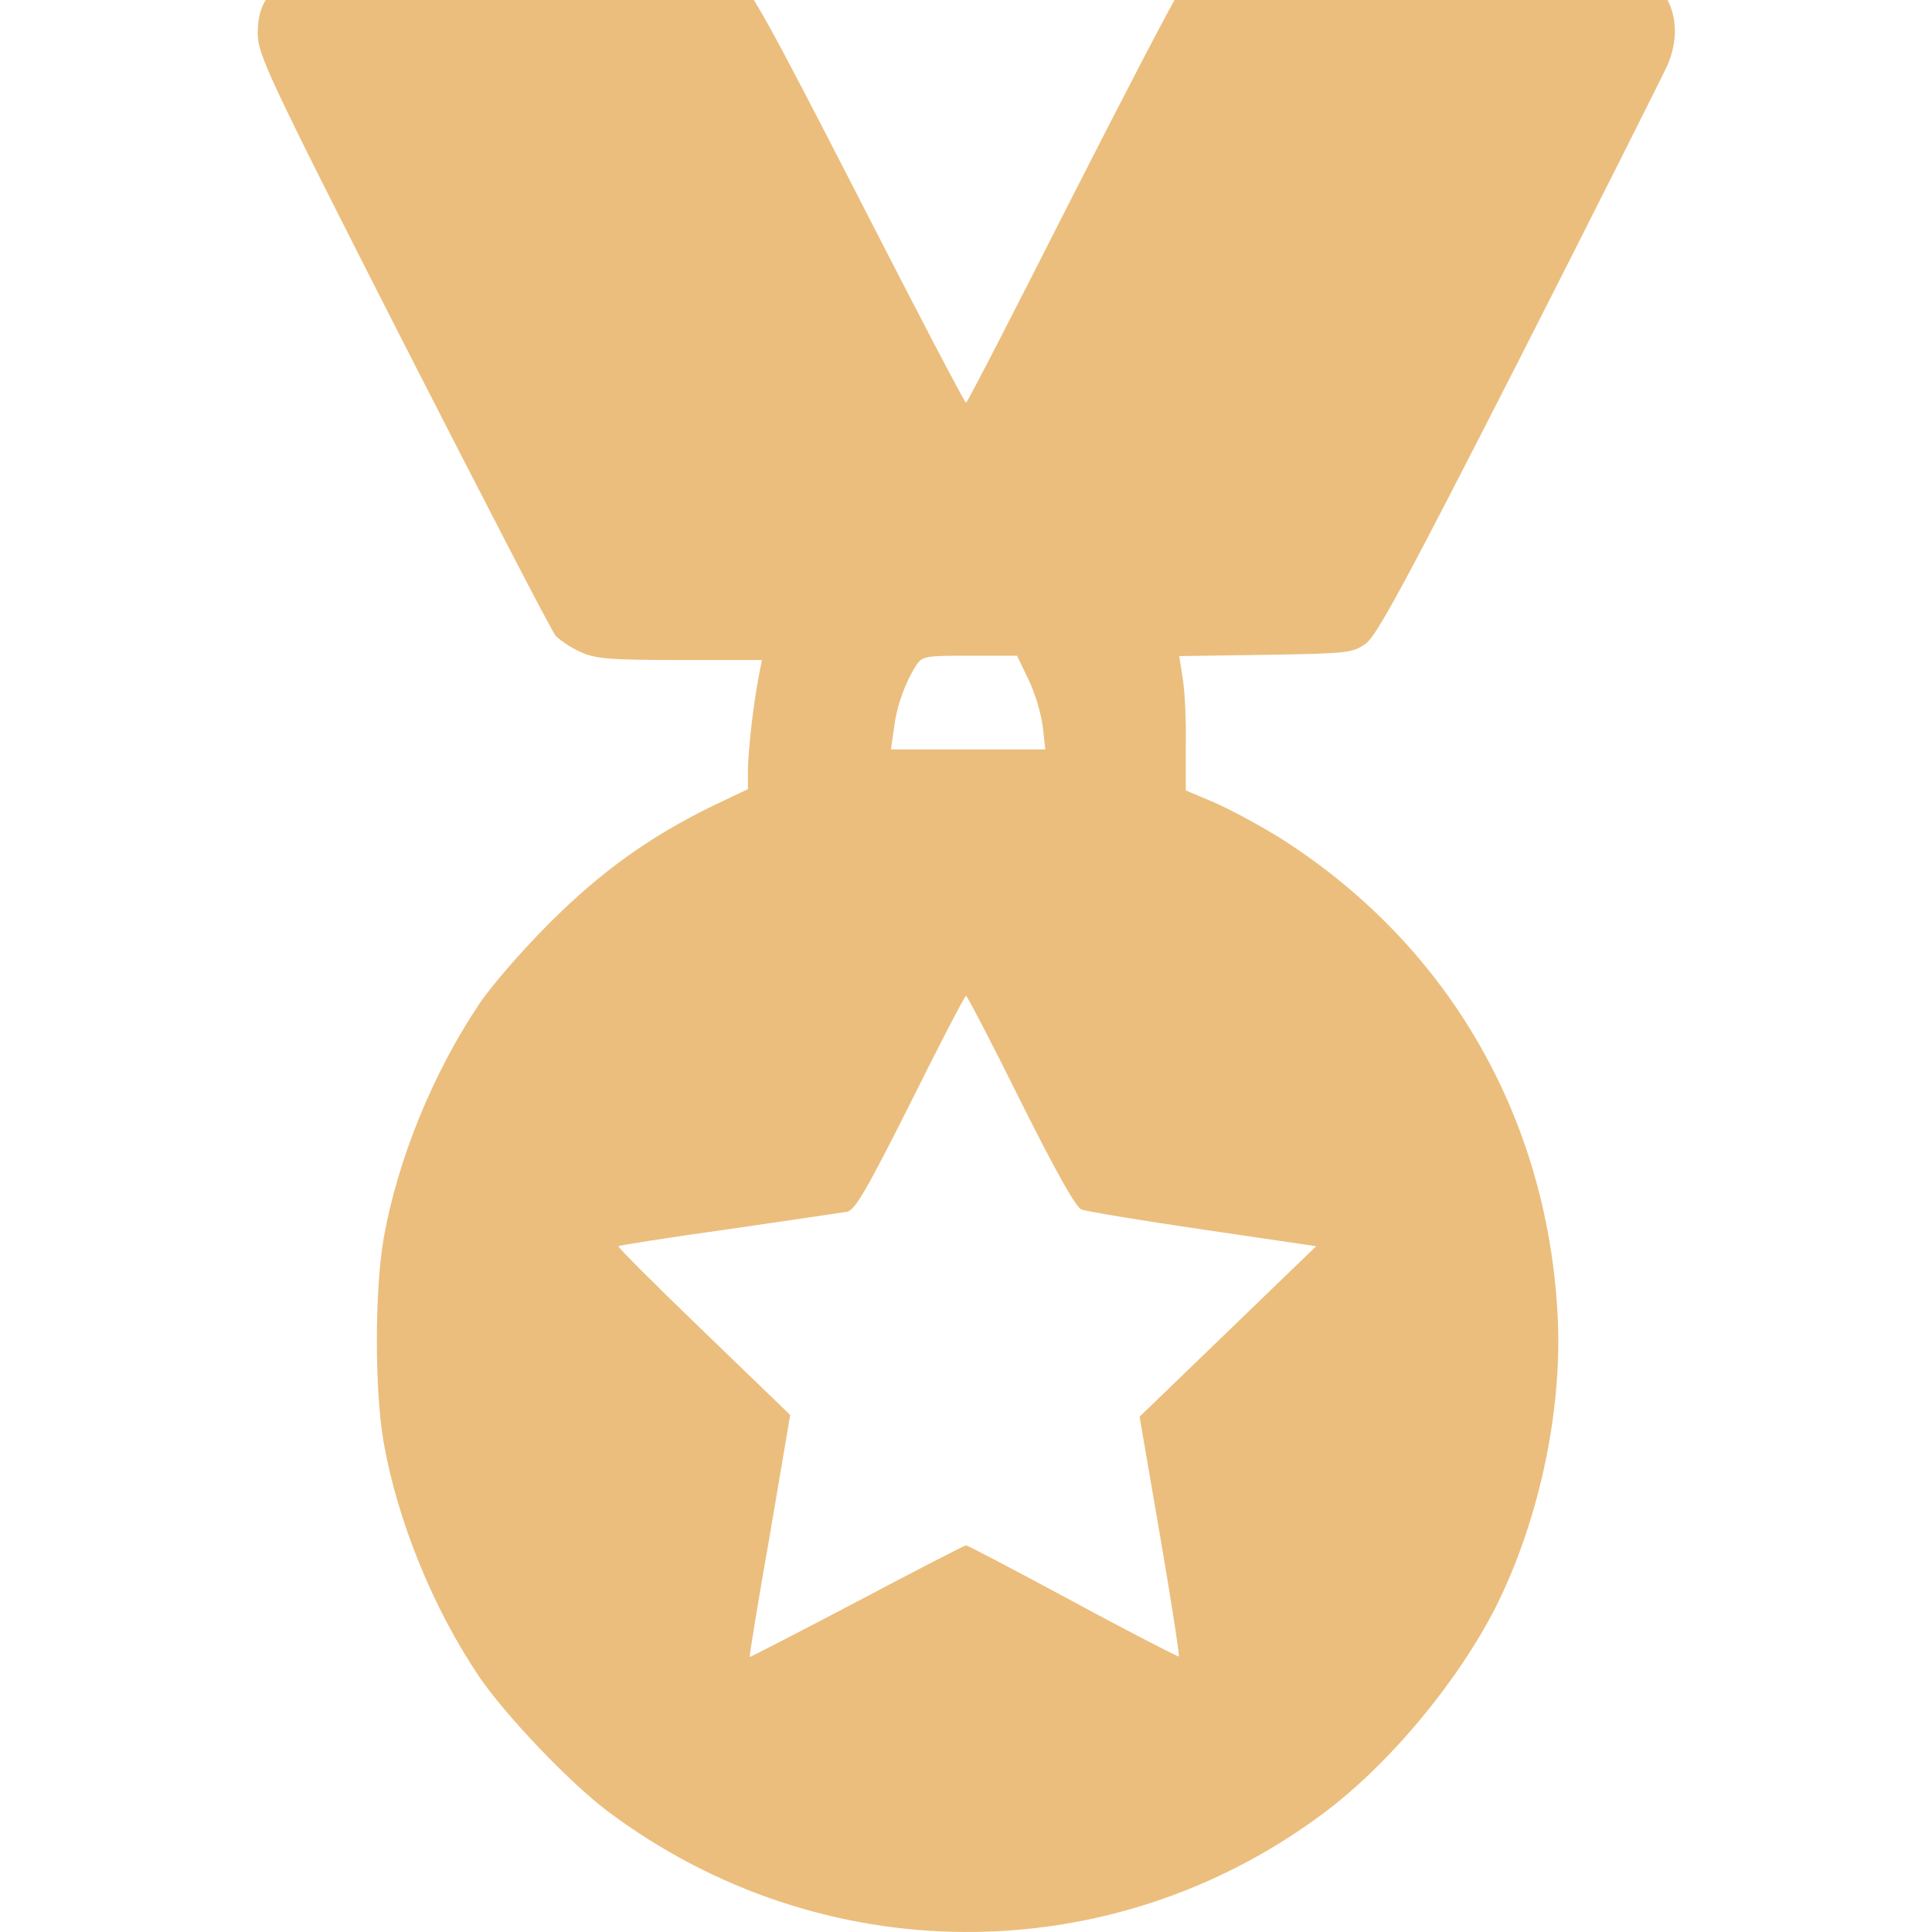 <?xml version="1.0" encoding="UTF-8"?> <svg xmlns="http://www.w3.org/2000/svg" width="32" height="32" viewBox="0 0 32 32" fill="none"><g clip-path="url(#clip0_12885_87941)"><path d="M4.803 -0.394C4.406 -0.12 4.269 0.126 4.269 0.552C4.269 0.899 4.427 1.246 6.674 5.659C8.003 8.26 9.137 10.456 9.202 10.528C9.267 10.6 9.448 10.723 9.607 10.795C9.852 10.911 10.091 10.932 11.261 10.932H12.619L12.568 11.2C12.475 11.684 12.395 12.406 12.388 12.738V13.071L11.796 13.352C10.762 13.858 9.953 14.436 9.094 15.296C8.653 15.736 8.126 16.343 7.931 16.639C7.172 17.773 6.587 19.203 6.356 20.504C6.204 21.363 6.204 23.039 6.356 23.899C6.587 25.199 7.172 26.636 7.931 27.763C8.372 28.413 9.433 29.526 10.069 30.003C13.594 32.646 18.369 32.668 21.894 30.053C22.999 29.237 24.14 27.864 24.776 26.615C25.506 25.156 25.896 23.292 25.795 21.71C25.6 18.423 23.931 15.599 21.179 13.865C20.839 13.656 20.355 13.396 20.102 13.287L19.64 13.092V12.355C19.648 11.951 19.626 11.453 19.59 11.243L19.532 10.867L20.962 10.846C22.313 10.824 22.407 10.817 22.624 10.658C22.804 10.528 23.295 9.618 25.152 5.977C26.416 3.492 27.521 1.289 27.615 1.087C27.875 0.494 27.723 -0.105 27.247 -0.401C27.001 -0.553 26.929 -0.553 23.555 -0.553C19.763 -0.553 19.857 -0.567 19.517 -0.105C19.424 0.025 18.6 1.607 17.69 3.398C16.78 5.197 16.021 6.671 16 6.671C15.978 6.671 15.169 5.125 14.201 3.232C12.677 0.263 12.402 -0.228 12.178 -0.38L11.918 -0.553H8.48H5.041L4.803 -0.394ZM17.032 11.25C17.141 11.467 17.242 11.814 17.271 12.03L17.314 12.413H16.036H14.757L14.808 12.059C14.851 11.691 14.995 11.301 15.176 11.019C15.277 10.867 15.328 10.86 16.065 10.86H16.845L17.032 11.25ZM16.902 18.235C17.488 19.406 17.82 19.998 17.914 20.034C17.993 20.063 18.896 20.215 19.929 20.366L21.8 20.641L20.334 22.057L18.875 23.465L19.214 25.437C19.402 26.528 19.539 27.424 19.525 27.438C19.517 27.445 18.723 27.041 17.777 26.528C16.823 26.015 16.029 25.596 16 25.596C15.978 25.596 15.162 26.015 14.194 26.528C13.219 27.041 12.417 27.453 12.417 27.445C12.409 27.445 12.554 26.535 12.749 25.437L13.088 23.436L11.651 22.049C10.864 21.291 10.228 20.655 10.242 20.641C10.257 20.627 11.08 20.496 12.07 20.359C13.06 20.215 13.941 20.085 14.035 20.07C14.165 20.041 14.374 19.673 15.082 18.264C15.566 17.289 15.978 16.495 16 16.495C16.021 16.495 16.426 17.275 16.902 18.235Z" fill="#EBBE7D"></path></g><defs><clipPath id="clip0_12885_87941"><rect width="32" height="32" fill="white"></rect></clipPath></defs></svg> 
